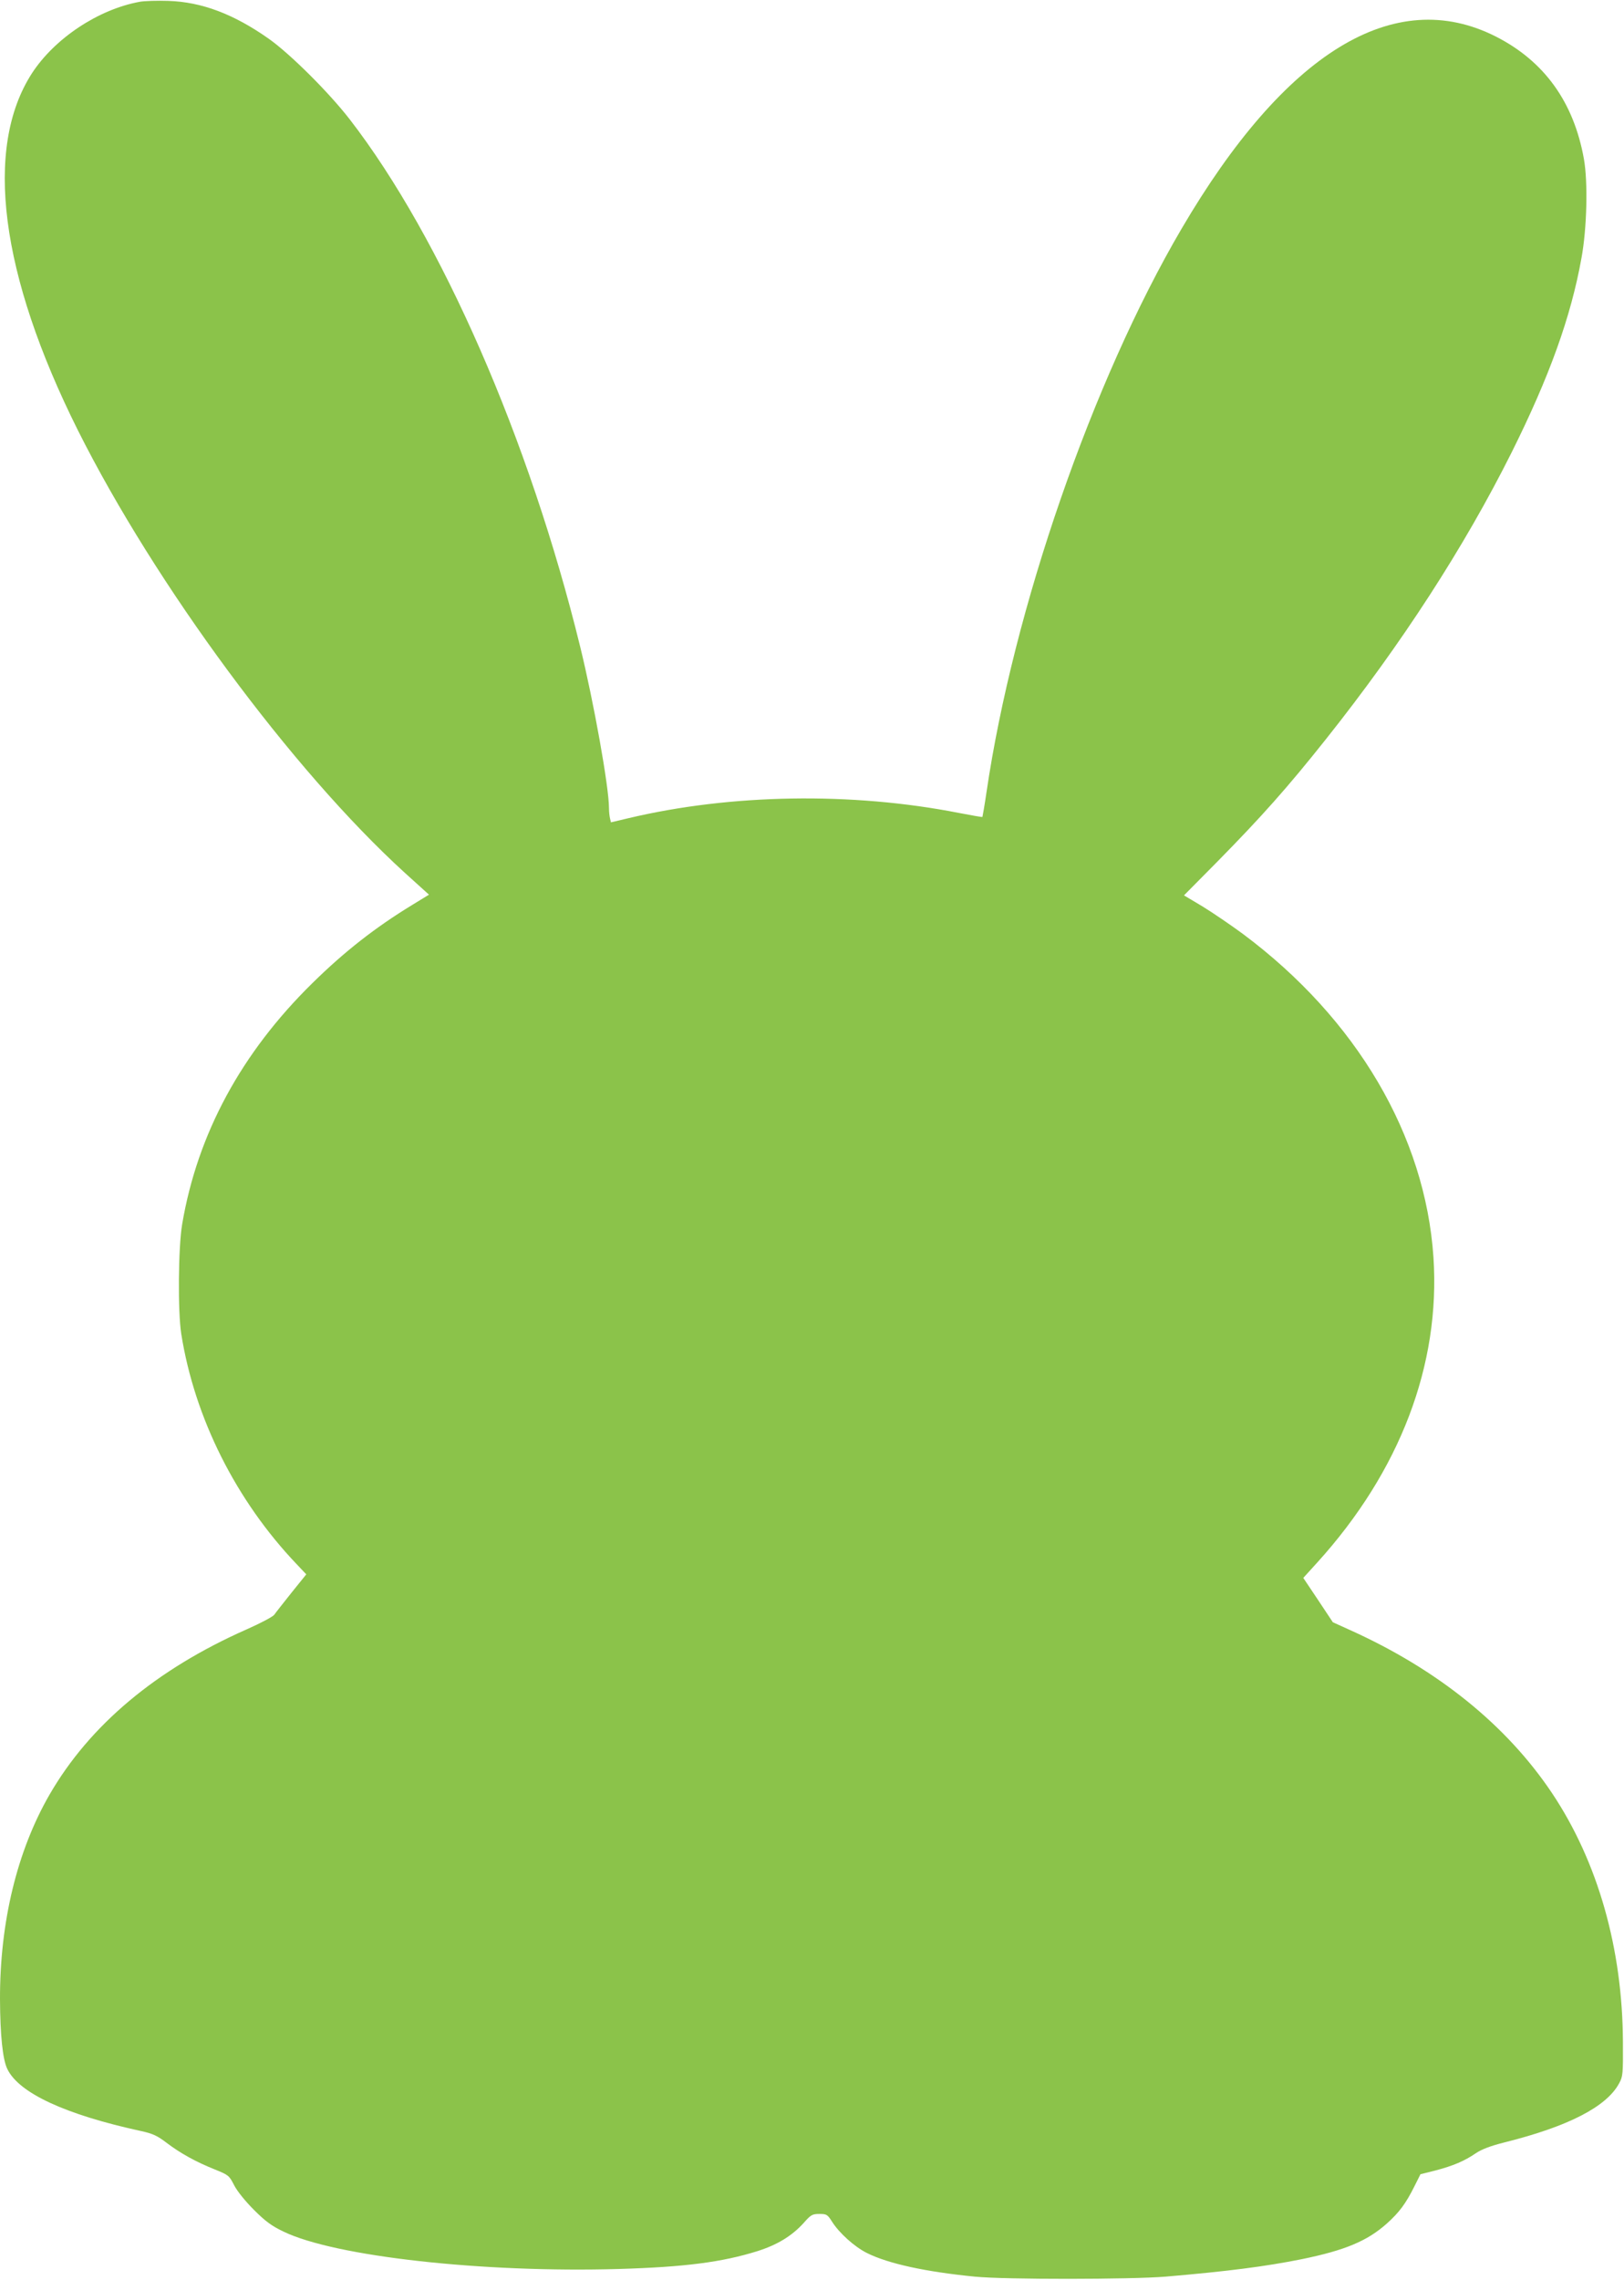 <?xml version="1.0" standalone="no"?>
<!DOCTYPE svg PUBLIC "-//W3C//DTD SVG 20010904//EN"
 "http://www.w3.org/TR/2001/REC-SVG-20010904/DTD/svg10.dtd">
<svg version="1.0" xmlns="http://www.w3.org/2000/svg"
 width="912pt" height="1280pt" viewBox="0 0 912 1280"
 preserveAspectRatio="xMidYMid meet">
<g transform="translate(0,1280) scale(0.1,-0.1)"
fill="#8bc34a" stroke="none">
<path d="M785 12790 c-232 -42 -478 -205 -606 -402 -270 -419 -179 -1128 258
-2003 435 -868 1203 -1908 1836 -2485 l136 -123 -93 -57 c-207 -126 -381 -262
-560 -438 -401 -393 -647 -848 -733 -1355 -22 -129 -25 -490 -5 -617 75 -471
307 -934 648 -1292 l54 -57 -83 -103 c-45 -57 -89 -112 -97 -124 -8 -11 -78
-48 -155 -82 -507 -224 -881 -537 -1107 -928 -182 -316 -279 -715 -278 -1149
1 -201 15 -338 41 -391 65 -135 325 -256 753 -349 64 -14 90 -26 142 -66 78
-59 165 -107 270 -149 77 -31 81 -34 109 -89 17 -33 62 -89 111 -138 64 -64
99 -90 166 -122 289 -140 1118 -232 1883 -210 371 11 579 38 778 100 113 36
193 85 259 157 42 48 50 52 90 52 40 0 45 -3 71 -44 40 -63 125 -140 195 -175
119 -60 331 -106 607 -133 173 -17 873 -16 1070 0 351 30 561 57 765 98 244
50 368 102 478 200 70 63 106 111 155 209 l34 68 84 21 c99 26 163 53 227 97
33 22 82 41 162 61 356 89 573 200 643 332 21 38 22 54 21 231 -2 525 -141
1012 -397 1396 -255 382 -642 695 -1137 918 l-95 43 -83 125 -83 124 79 87
c464 512 692 1110 652 1713 -46 684 -432 1339 -1068 1814 -69 51 -172 121
-229 156 l-104 62 189 191 c246 250 393 415 609 687 426 536 777 1079 1042
1609 212 425 333 761 392 1090 31 167 37 428 14 557 -57 320 -223 550 -495
688 -569 288 -1183 -87 -1765 -1080 -500 -853 -944 -2135 -1095 -3163 -11 -75
-22 -137 -23 -139 -2 -1 -61 9 -133 23 -601 118 -1280 107 -1856 -30 l-97 -23
-5 21 c-3 12 -6 38 -6 58 0 120 -86 598 -162 908 -285 1163 -780 2295 -1294
2960 -117 151 -334 367 -454 452 -197 139 -377 207 -565 213 -60 2 -132 0
-160 -5z"/>
</g>
</svg>
